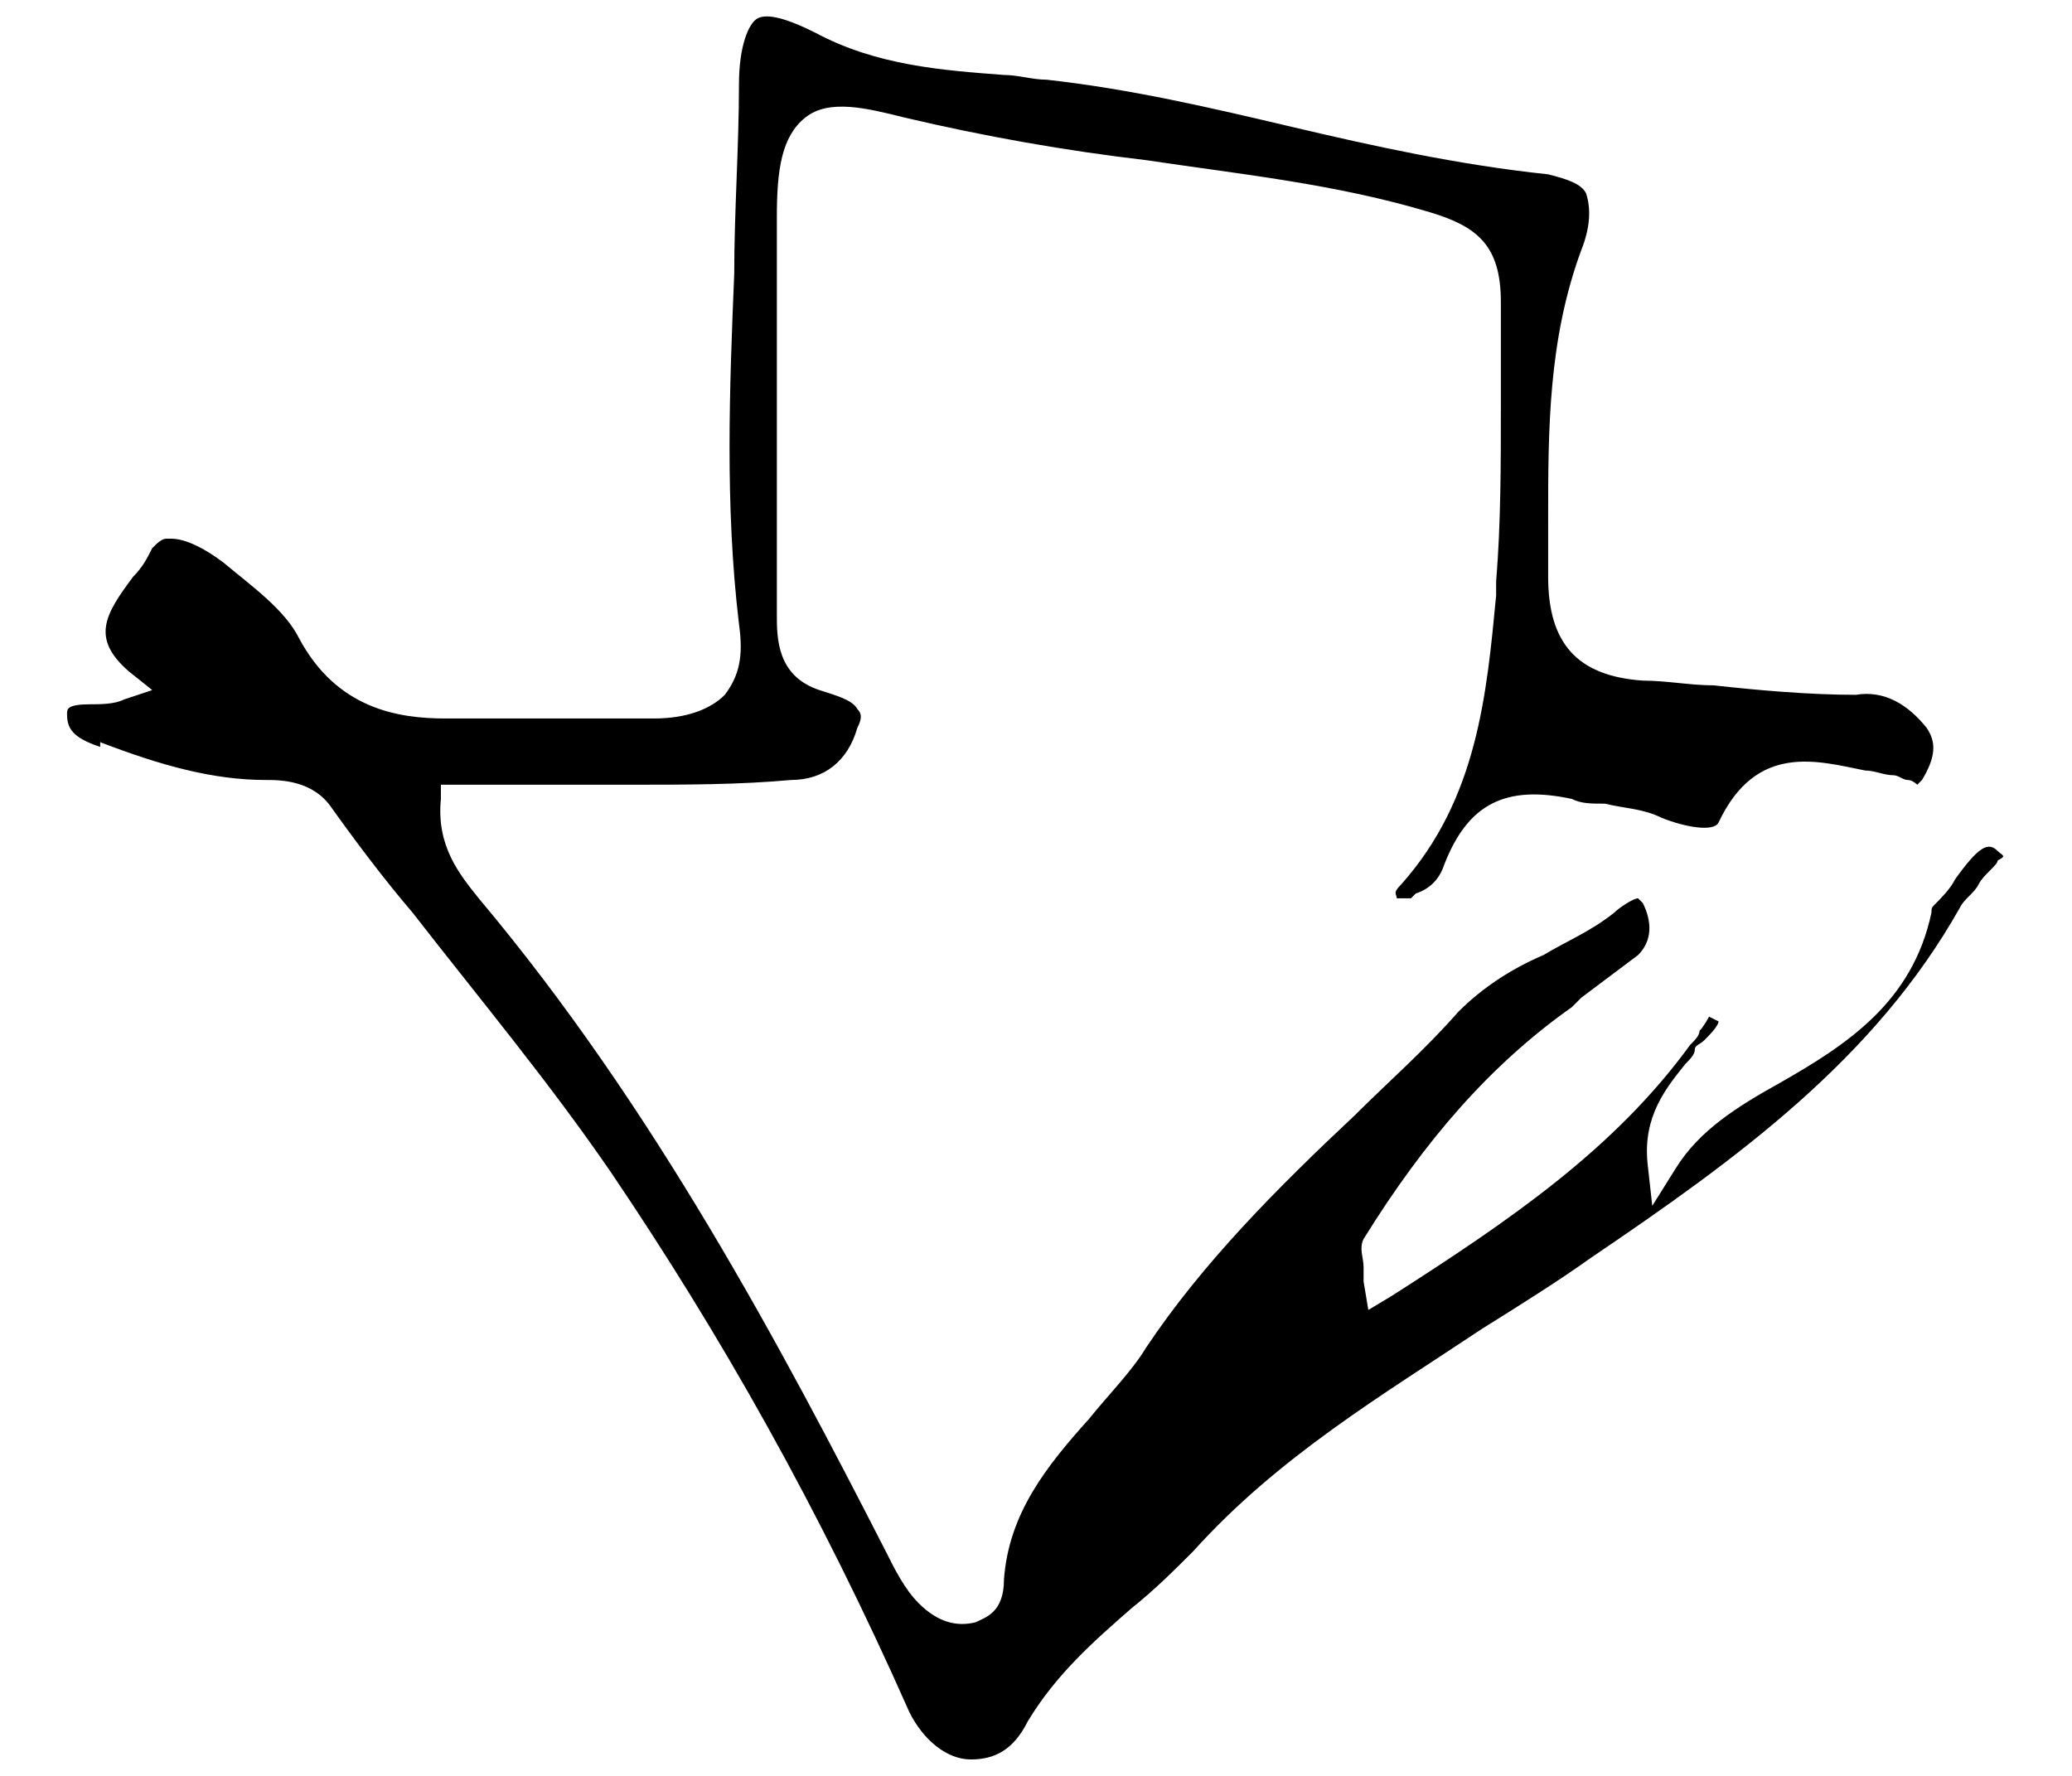 <svg width="28" height="24" viewBox="0 0 28 24" fill="none" xmlns="http://www.w3.org/2000/svg">
  <path d="M26.996 11.501C26.868 11.373 26.74 11.437 26.42 11.884C26.356 12.012 26.229 12.14 26.165 12.204C26.101 12.268 26.101 12.268 26.101 12.332C25.845 13.547 24.95 14.122 24.054 14.634C23.479 14.954 22.967 15.273 22.648 15.785L22.328 16.296L22.264 15.721C22.2 15.081 22.52 14.698 22.776 14.378C22.839 14.314 22.903 14.25 22.903 14.186C22.903 14.122 22.967 14.122 23.031 14.058C23.095 13.994 23.223 13.866 23.223 13.803C23.095 13.739 23.095 13.739 23.095 13.739C23.095 13.739 23.031 13.866 22.967 13.93C22.967 13.994 22.903 14.058 22.839 14.122C21.816 15.529 20.41 16.488 18.811 17.511L18.491 17.703L18.427 17.32C18.427 17.256 18.427 17.192 18.427 17.128C18.427 17 18.363 16.872 18.427 16.744C19.259 15.401 20.154 14.378 21.241 13.611L21.369 13.483C21.625 13.291 21.88 13.099 22.136 12.907C22.328 12.715 22.328 12.46 22.2 12.204L22.136 12.14C22.072 12.14 21.88 12.268 21.816 12.332C21.497 12.588 21.177 12.715 20.857 12.907C20.41 13.099 20.026 13.355 19.706 13.675C19.259 14.186 18.747 14.634 18.299 15.081C17.276 16.041 16.253 17.064 15.486 18.215C15.294 18.534 14.974 18.854 14.718 19.174C14.143 19.813 13.631 20.453 13.567 21.348C13.567 21.796 13.312 21.86 13.184 21.924C12.928 21.988 12.672 21.924 12.416 21.668C12.225 21.476 12.097 21.22 11.969 20.964C10.562 18.215 8.835 14.954 6.469 12.14C6.214 11.82 5.894 11.437 5.958 10.797V10.605H6.917C7.493 10.605 8.004 10.605 8.516 10.605C9.283 10.605 9.986 10.605 10.69 10.541C11.137 10.541 11.457 10.286 11.585 9.838C11.649 9.71 11.649 9.646 11.585 9.582C11.521 9.454 11.265 9.39 11.073 9.326C10.498 9.135 10.498 8.623 10.498 8.303V8.175C10.498 6.449 10.498 4.722 10.498 2.932C10.498 2.292 10.562 1.845 10.882 1.589C11.201 1.333 11.713 1.461 12.225 1.589C13.312 1.845 14.399 2.037 15.486 2.164C16.765 2.356 18.044 2.484 19.322 2.868C19.962 3.06 20.282 3.316 20.282 4.083C20.282 4.53 20.282 5.042 20.282 5.49C20.282 6.257 20.282 7.088 20.218 7.856V8.047C20.09 9.39 19.962 10.797 18.939 11.948C18.811 12.076 18.875 12.076 18.875 12.14C18.939 12.14 19.003 12.14 19.067 12.14L19.131 12.076C19.322 12.012 19.45 11.884 19.514 11.692C19.834 10.861 20.346 10.605 21.241 10.797C21.369 10.861 21.497 10.861 21.688 10.861C21.944 10.925 22.2 10.925 22.456 11.053C22.776 11.181 23.159 11.245 23.223 11.117C23.735 10.03 24.566 10.286 25.205 10.413C25.333 10.413 25.461 10.477 25.589 10.477C25.653 10.477 25.717 10.541 25.781 10.541C25.845 10.541 25.909 10.605 25.909 10.605C25.909 10.605 25.909 10.605 25.973 10.541C26.165 10.222 26.165 10.03 26.037 9.838C25.781 9.518 25.461 9.326 25.078 9.39C24.438 9.39 23.735 9.326 23.159 9.262C22.839 9.262 22.52 9.198 22.2 9.198C21.305 9.135 20.921 8.687 20.921 7.792C20.921 7.536 20.921 7.28 20.921 7.024C20.921 5.809 20.921 4.594 21.369 3.379C21.497 3.06 21.497 2.804 21.433 2.612C21.369 2.484 21.177 2.42 20.921 2.356C19.706 2.228 18.555 1.973 17.468 1.717C16.381 1.461 15.294 1.205 14.143 1.077C13.951 1.077 13.759 1.013 13.567 1.013C12.736 0.95 11.841 0.886 11.01 0.438C10.626 0.246 10.37 0.182 10.242 0.246C10.114 0.31 9.986 0.63 9.986 1.141C9.986 1.973 9.922 2.868 9.922 3.699C9.859 5.234 9.795 6.832 9.986 8.431C10.05 8.879 9.986 9.135 9.795 9.39C9.603 9.582 9.283 9.71 8.835 9.71C8.324 9.71 7.748 9.71 7.237 9.71C6.853 9.71 6.406 9.71 6.022 9.71C5.382 9.71 4.551 9.582 4.04 8.623C3.848 8.239 3.4 7.92 3.016 7.6C2.761 7.408 2.505 7.28 2.313 7.28H2.249C2.185 7.28 2.121 7.344 2.057 7.408C1.993 7.536 1.929 7.664 1.801 7.792C1.418 8.303 1.226 8.623 1.738 9.071L2.057 9.326L1.674 9.454C1.546 9.518 1.354 9.518 1.226 9.518C0.906 9.518 0.906 9.582 0.906 9.646C0.906 9.838 0.97 9.966 1.354 10.094V10.03C2.185 10.35 2.889 10.541 3.592 10.541C3.784 10.541 4.231 10.541 4.487 10.925C4.807 11.373 5.191 11.884 5.574 12.332C6.469 13.483 7.429 14.634 8.26 15.849C9.731 18.023 11.073 20.389 12.289 23.139C12.48 23.522 12.8 23.778 13.12 23.778C13.44 23.778 13.695 23.65 13.887 23.266C14.271 22.627 14.782 22.179 15.294 21.732C15.614 21.476 15.869 21.22 16.125 20.964C17.276 19.685 18.683 18.854 20.026 17.959C20.537 17.639 21.049 17.32 21.497 17C23.479 15.657 25.333 14.314 26.484 12.268C26.548 12.14 26.676 12.076 26.74 11.948C26.804 11.82 26.996 11.692 26.996 11.628C27.124 11.564 27.06 11.564 26.996 11.501Z" fill="black"/>
</svg>
